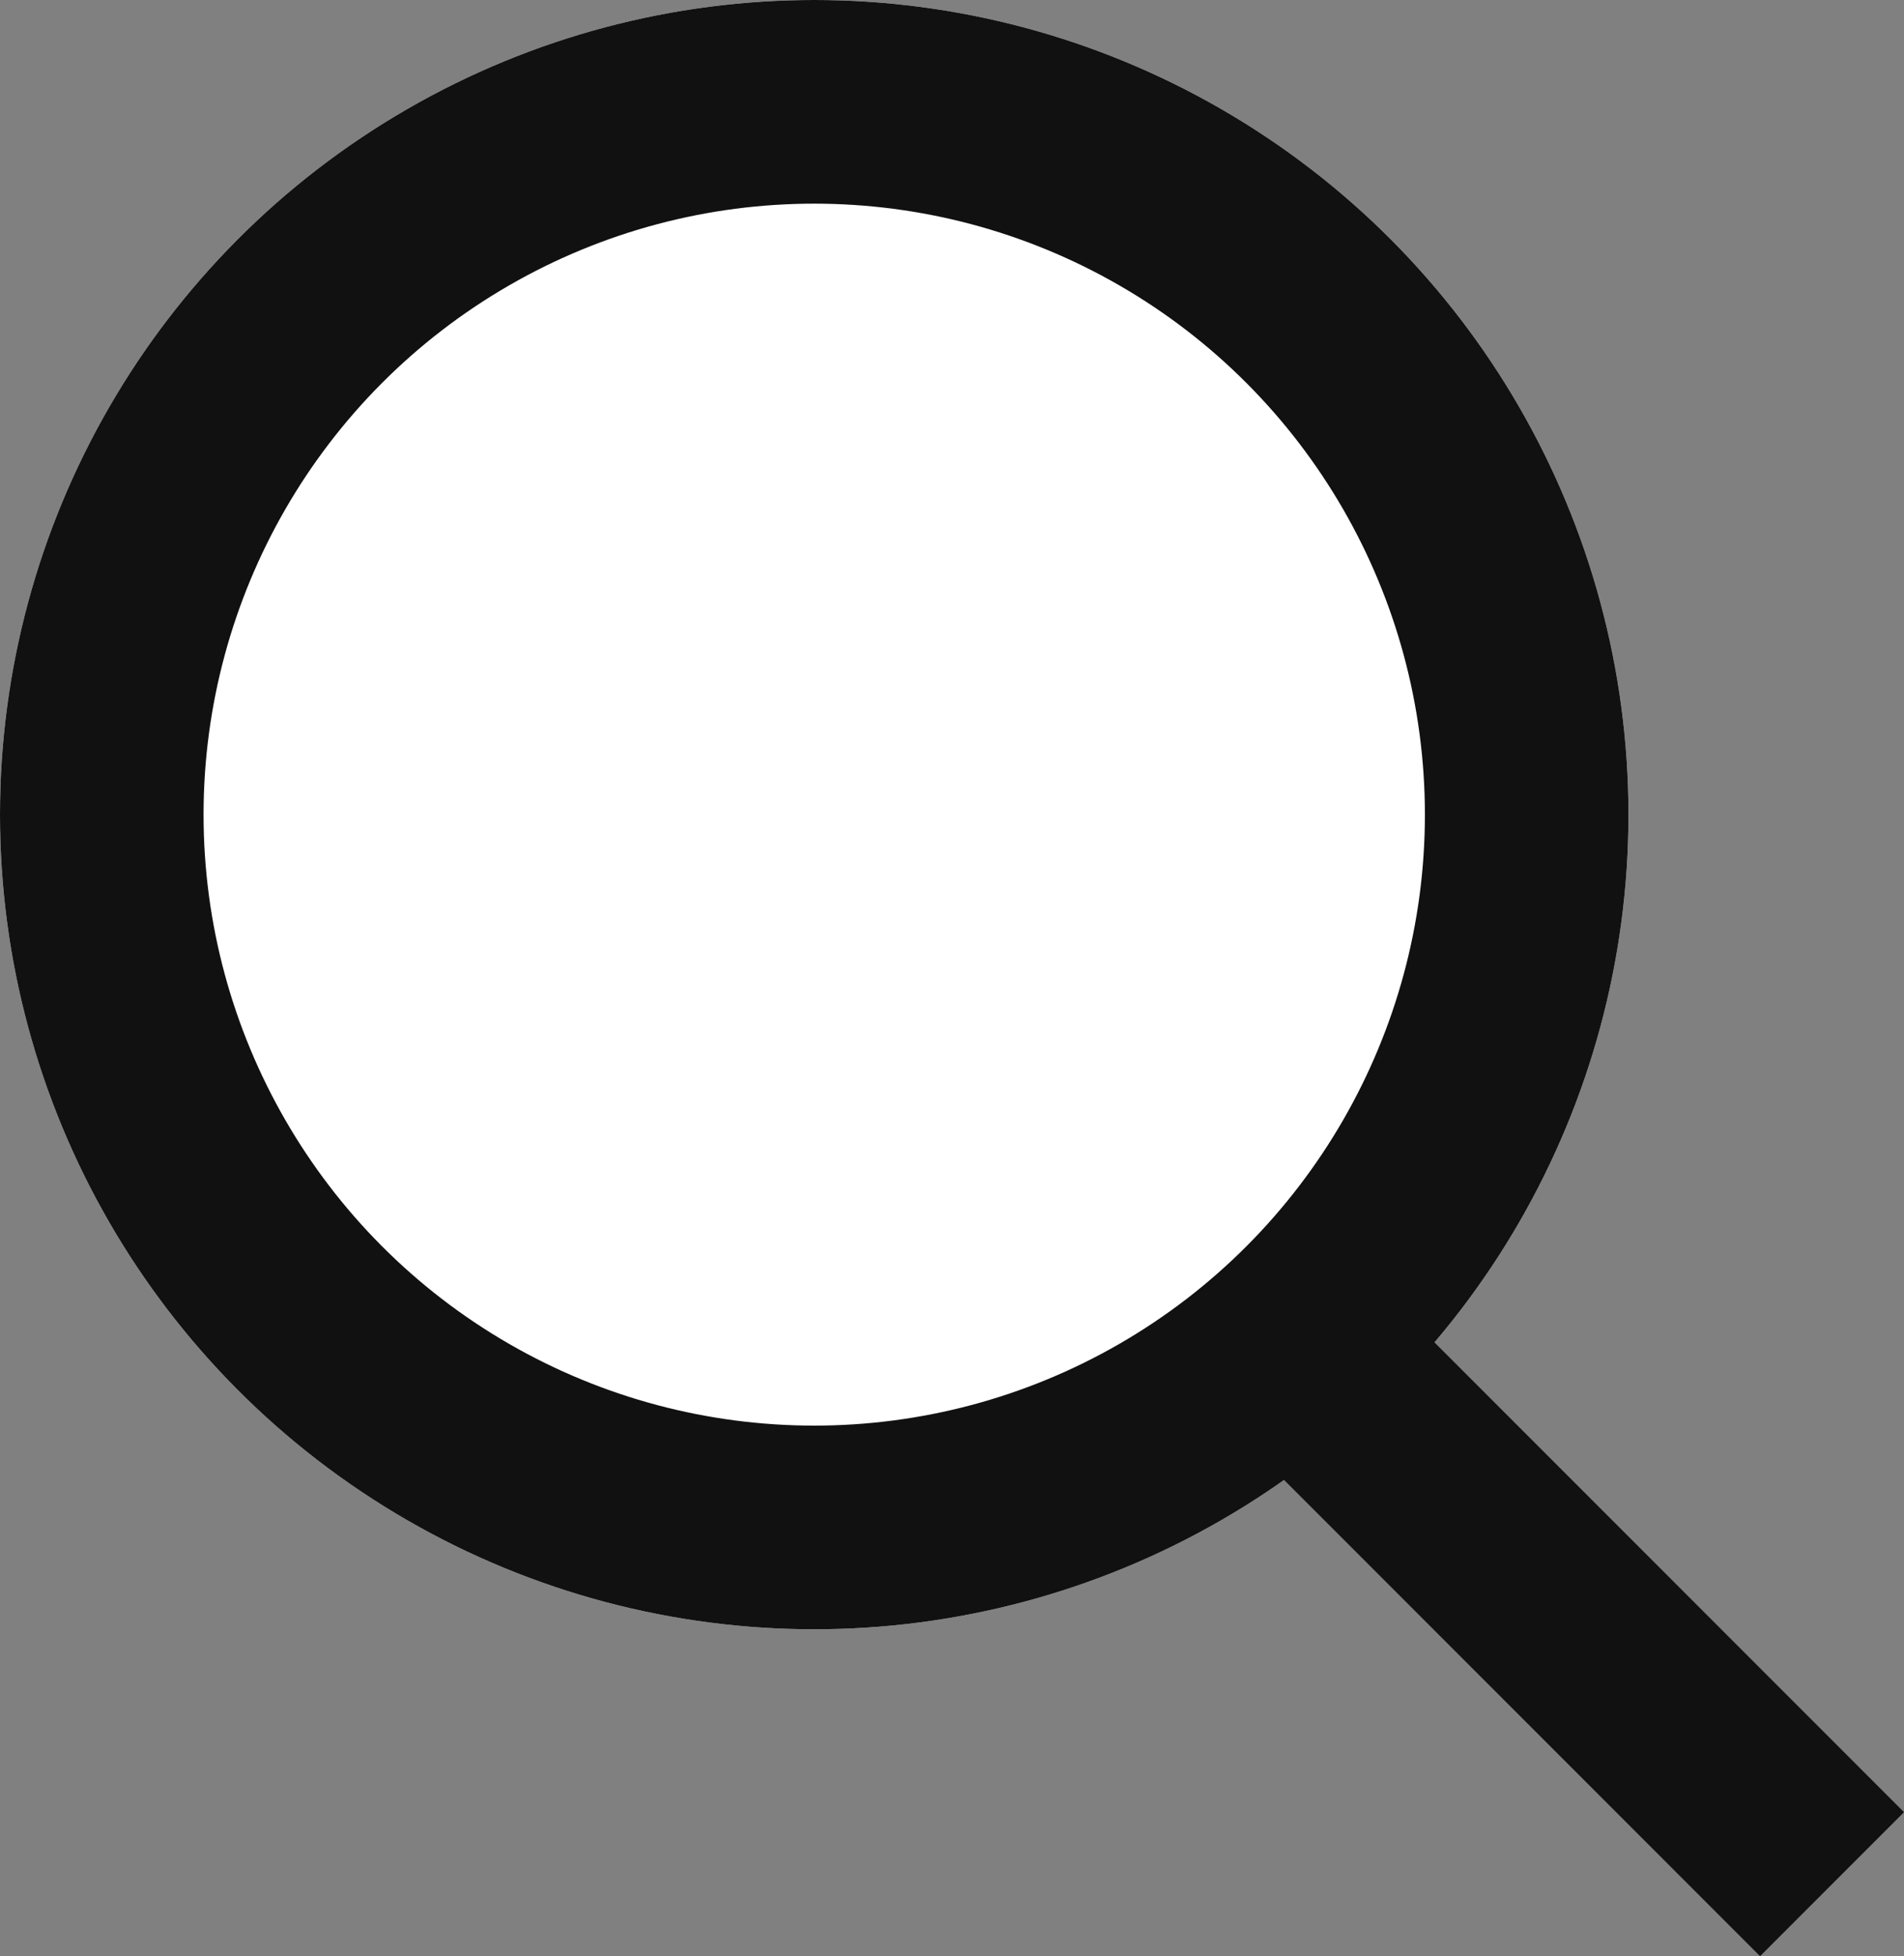 <svg height="24.013" viewBox="0 0 23.384 24.013" width="23.384" xmlns="http://www.w3.org/2000/svg"><rect x="0" y="0" width="23.384" height="24.013" fill="#808080" stroke="none"/><g stroke="#111" stroke-width="2.5"><g fill="#fff"><circle cx="10" cy="10" r="10" stroke="none"/><circle cx="10" cy="10" fill="none" r="8.75"/></g><path d="m16.5 17.129 6 6" fill="none"/></g></svg>
